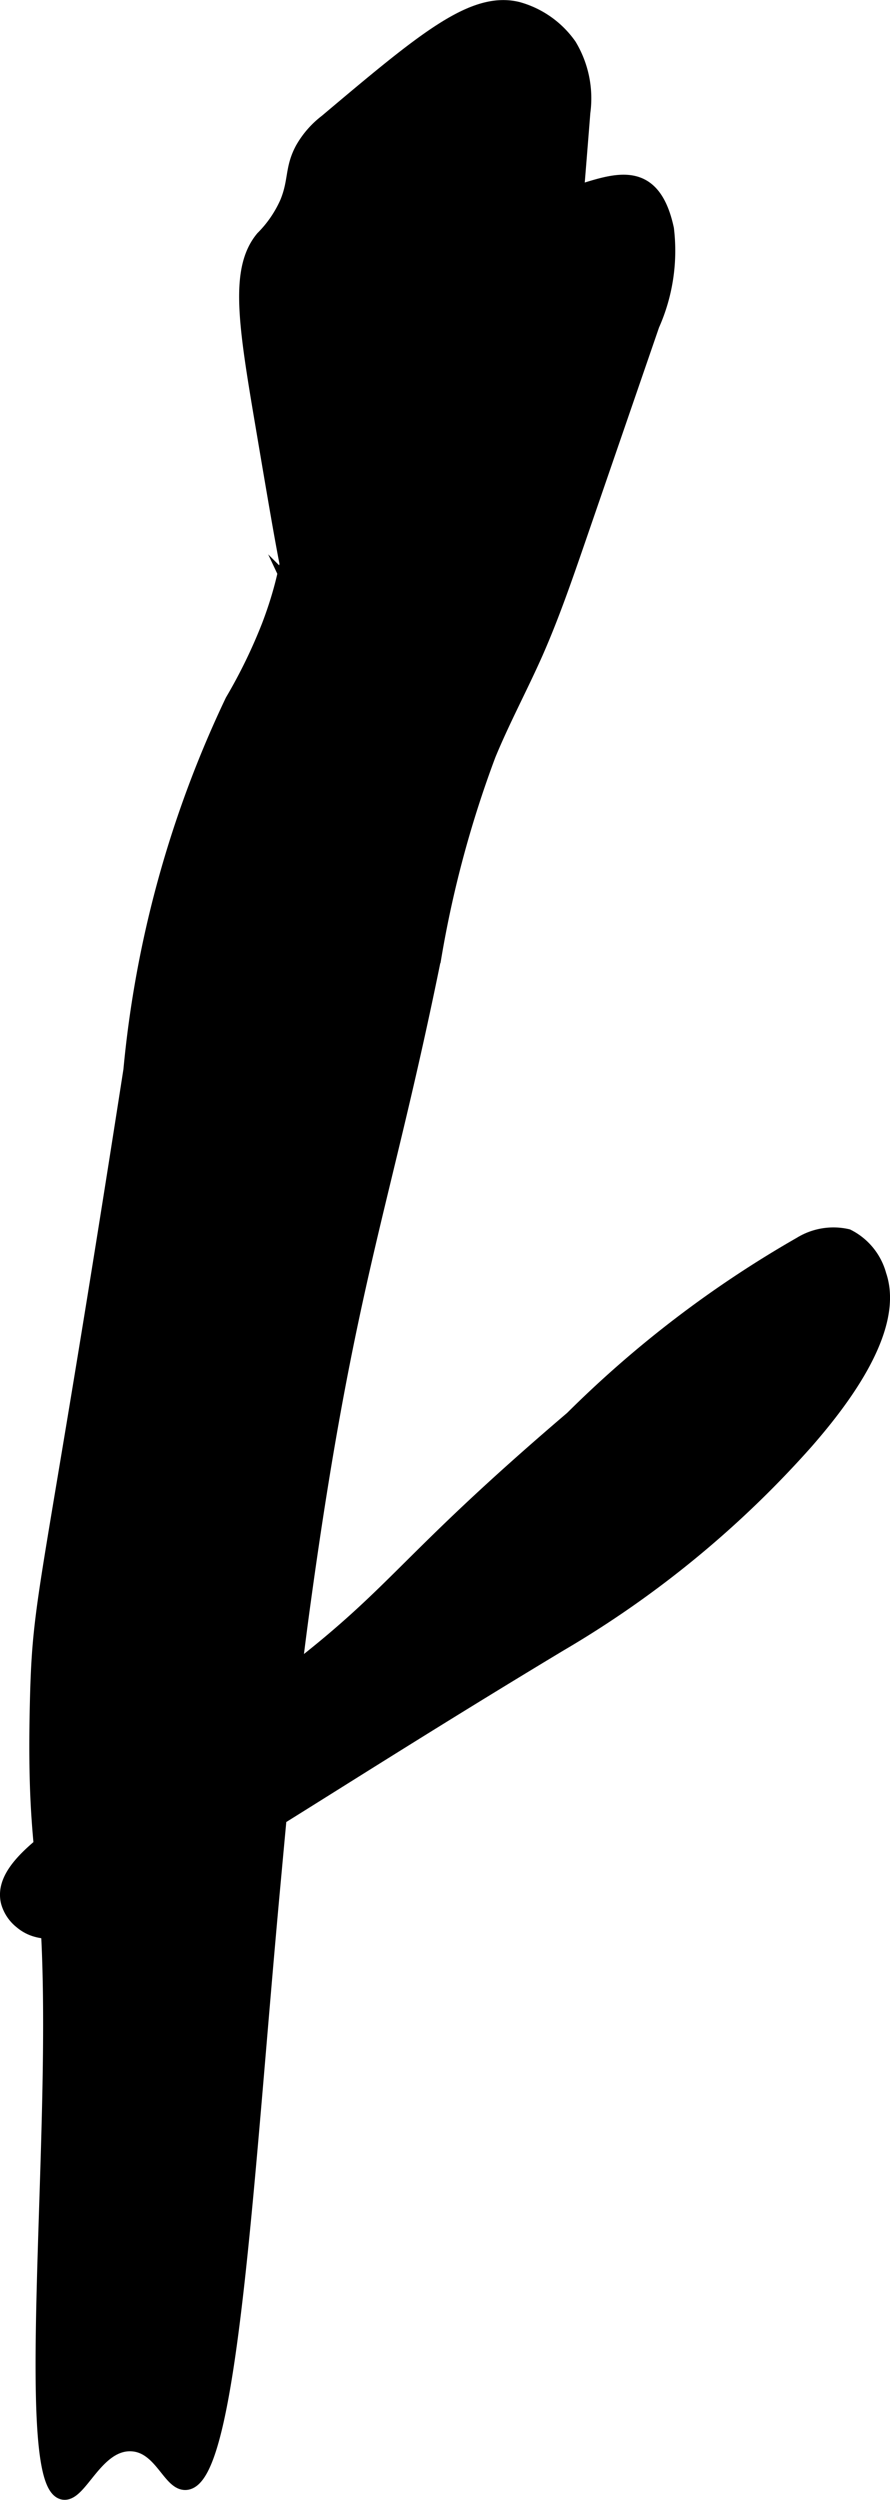 <?xml version="1.0" encoding="UTF-8"?>
<svg xmlns="http://www.w3.org/2000/svg"
     version="1.1"
     width="3.11mm"
     height="8.729mm"
     viewBox="0 0 8.816 24.743">
   <defs>
      <style type="text/css"><![CDATA[
      .a {
        stroke: #000;
        stroke-miterlimit: 10;
        stroke-width: 0.15px;
      }
    ]]></style>
   </defs>
   <path class="a"
         d="M5.19,1.986a1.779,1.779,0,0,0-.938-.05,1.314,1.314,0,0,0-.598.686,10.548,10.548,0,0,0-.518,1.145C2.804,4.868,3.032,5.229,2.669,6.188a5.206,5.206,0,0,1-.365.751,10.838,10.838,0,0,0-1.007,3.653C.474,15.879.398,15.738.371,16.847c-.041,1.722.158,1.45.128,3.606-.026,1.875-.206,4.151.128,4.213.163.03.321-.489.67-.479.298.009.385.392.543.383.441-.024.6-3.073.862-5.904.117-1.27.176-1.905.302-2.818.439-3.188.789-3.888,1.296-6.391a10.809,10.809,0,0,1,.537-1.989c.141-.342.317-.669.467-1.007.161-.365.291-.742.421-1.119l.733-2.128A1.799,1.799,0,0,0,6.601,2.266C6.406,1.363,5.721,2.077,5.19,1.986Z"/>
   <path class="a"
         d="M3.234,1.205a.896.896,0,0,0-.235.269c-.105.193-.064.317-.152.531a1.163,1.163,0,0,1-.242.353c-.255.306-.171.842,0,1.851.169,1.0.255,1.503.302,1.634a7.109,7.109,0,0,0,.875,1.407c.135.218.343.467.591.403a.431.431,0,0,0,.231-.173,2.355,2.355,0,0,0,.228-1.079A4.458,4.458,0,0,1,5.286,5.099c.141-.294.213-.525.487-3.989A1.011,1.011,0,0,0,5.638.452a.924.924,0,0,0-.511-.36C4.684-.015,4.201.391,3.234,1.205Z"/>
   <path class="a"
         d="M8.394,12.239a.618.618,0,0,0-.464.077,10.842,10.842,0,0,0-2.261,1.723C4.017,15.448,3.964,15.73,2.914,16.542c-1.584,1.226-2.965,1.747-2.83,2.284a.374.374,0,0,0,.128.191c.518.441,1.82-.633,5.33-2.745a10.068,10.068,0,0,0,2.445-2.008c.295-.339.907-1.092.719-1.642A.605.605,0,0,0,8.394,12.239Z"/>
</svg>
